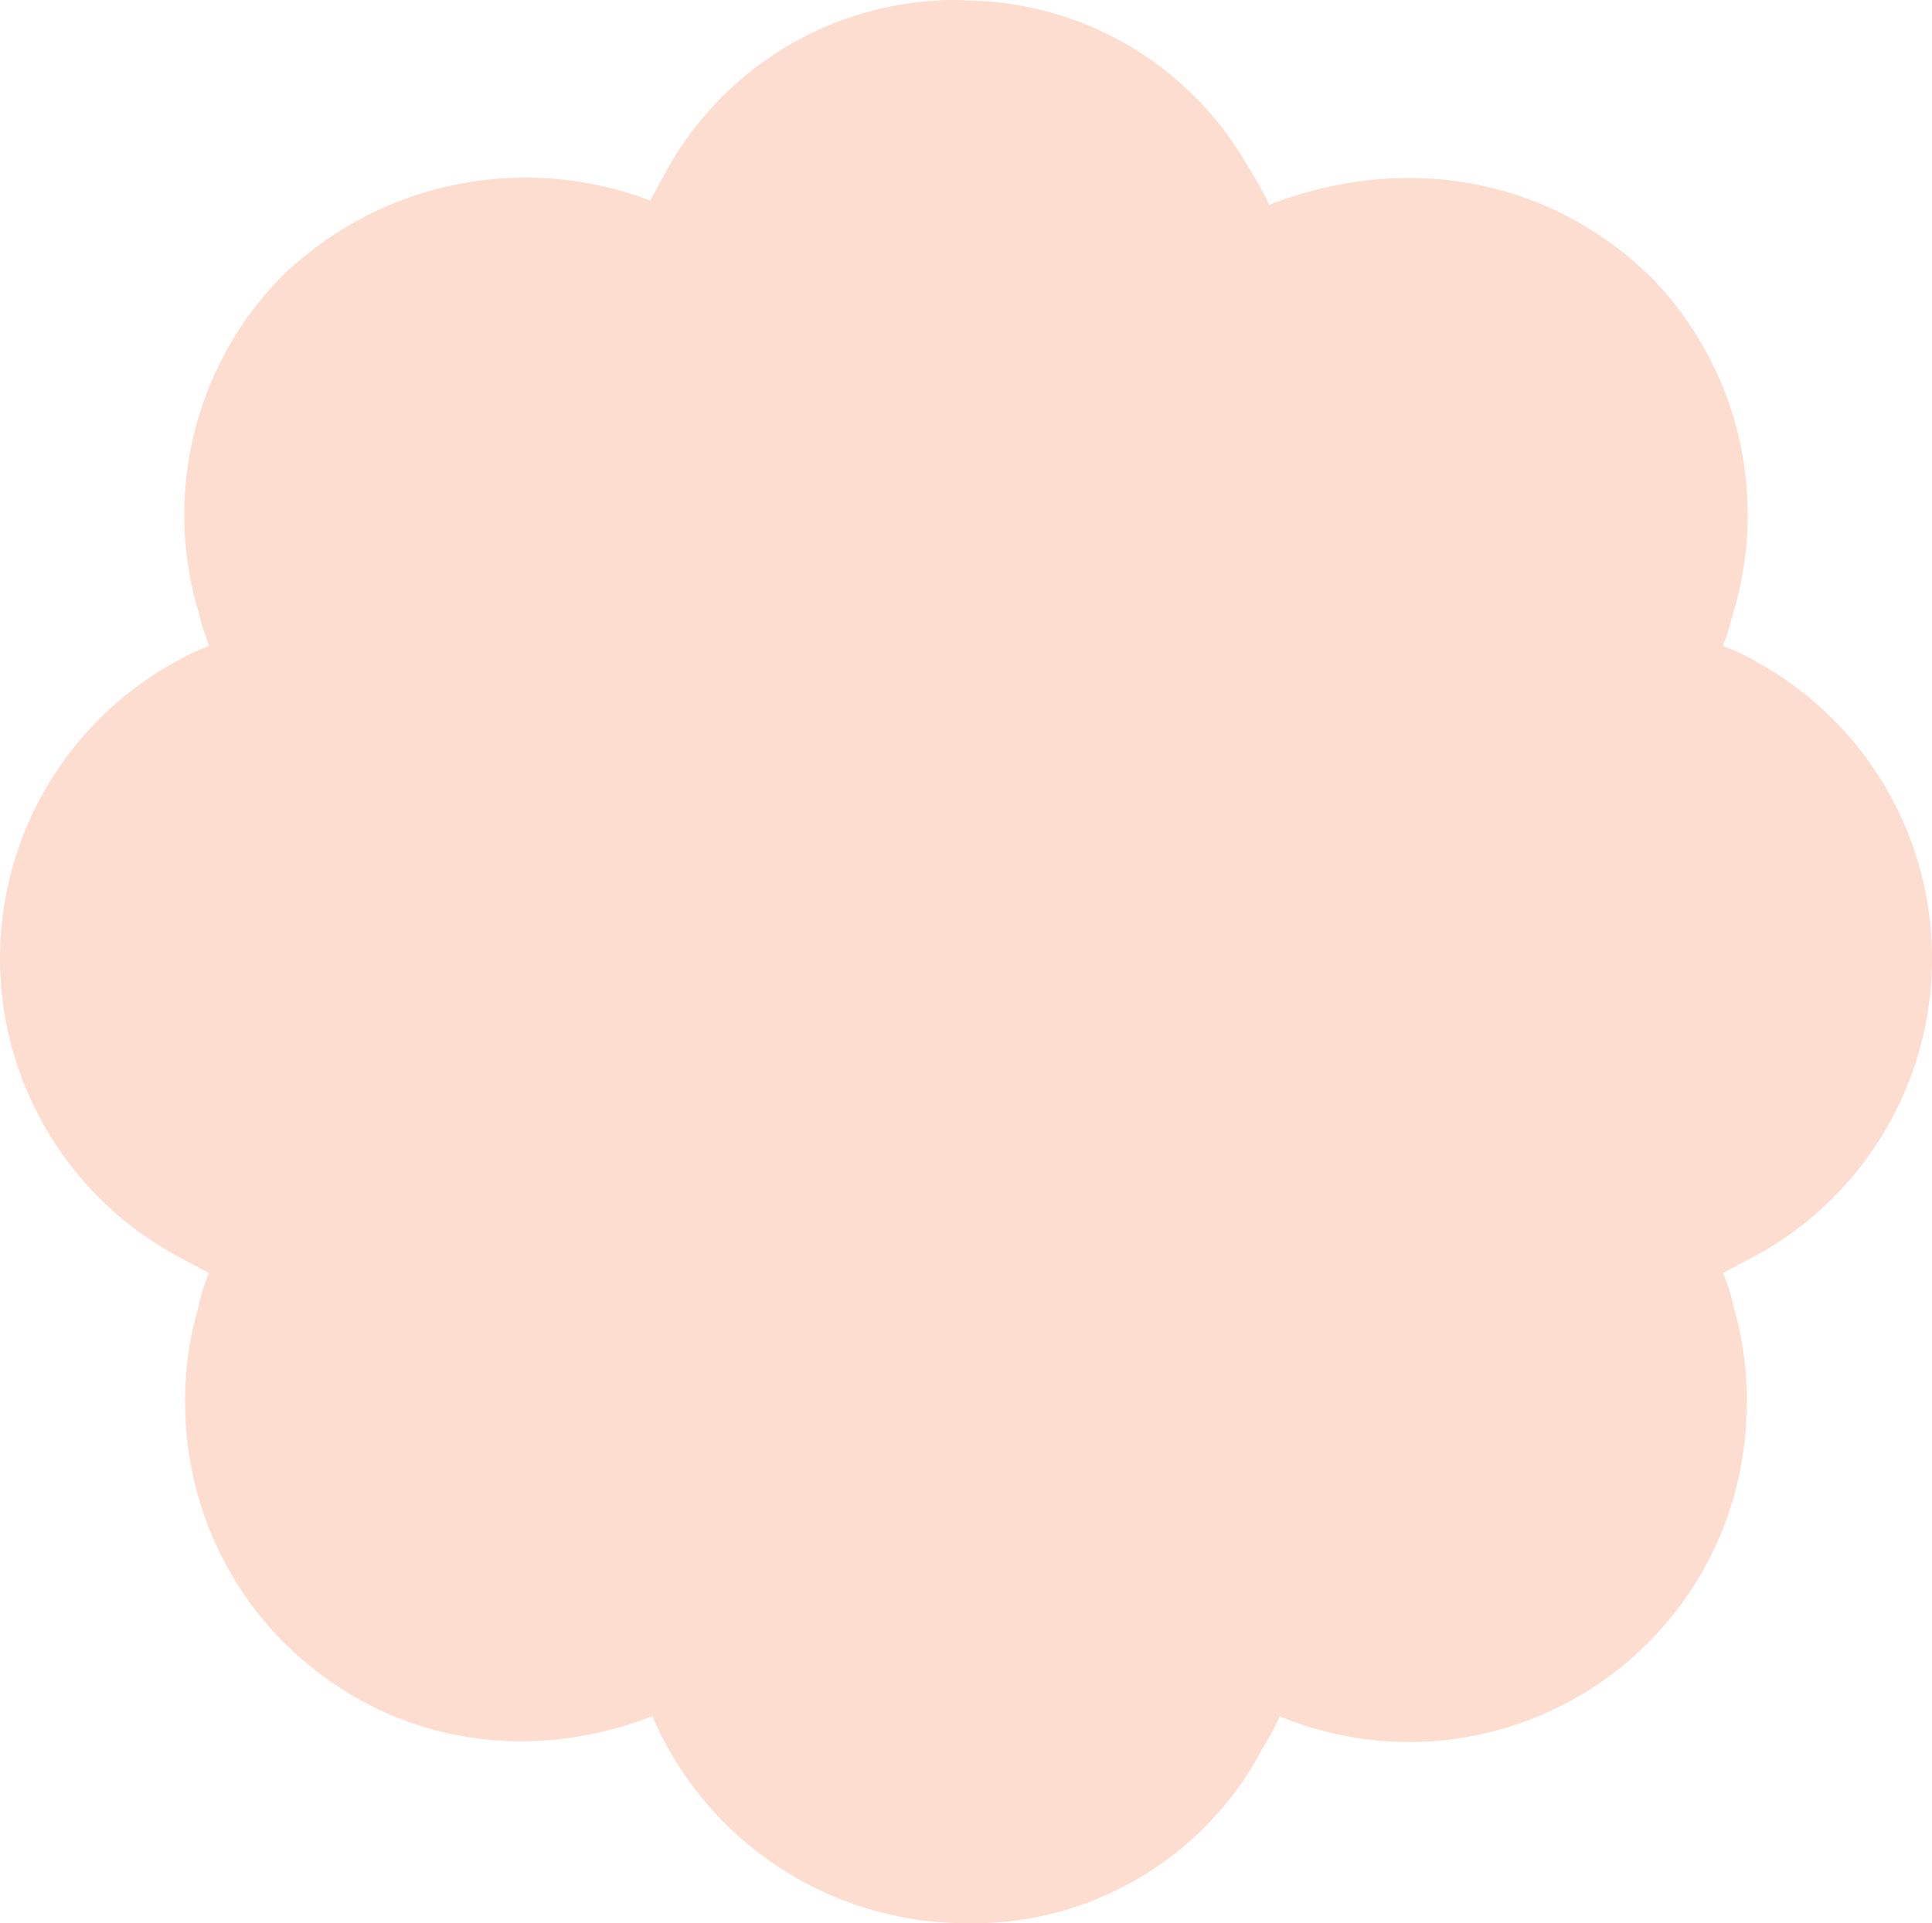 <svg xmlns="http://www.w3.org/2000/svg" width="143.855" height="143.236" viewBox="0 0 143.855 143.236">
  <path id="Path_530" data-name="Path 530" d="M1189.084,376.579a15.966,15.966,0,0,0-2.34-1.092,22.746,22.746,0,0,0,.78-2.5,25.324,25.324,0,0,0-6.226-25.061c-8.255-7.938-19.152-8.879-28.337-5.29a25.5,25.5,0,0,0-1.555-2.808,24.428,24.428,0,0,0-21.066-12.415c-.194,0-.383-.038-.582-.038a24.613,24.613,0,0,0-21.95,13.232l-.931,1.711a26.062,26.062,0,0,0-27.4,5.607,25.314,25.314,0,0,0-6.231,25.061,21.475,21.475,0,0,0,.775,2.5,15.665,15.665,0,0,0-2.331,1.092,25.216,25.216,0,0,0,0,44.373l2.331,1.239a11.8,11.8,0,0,0-.775,2.492,24.408,24.408,0,0,0-1,7.479,25.288,25.288,0,0,0,7.233,17.44c7.47,7.47,17.9,9.337,27.552,5.6a25.441,25.441,0,0,0,23.354,15.417,24.331,24.331,0,0,0,22.106-13.076,16.315,16.315,0,0,0,1.248-2.34,25.134,25.134,0,0,0,34.757-22.427,24.494,24.494,0,0,0-.969-8.089,12.143,12.143,0,0,0-.78-2.492l2.34-1.239a25.22,25.22,0,0,0,0-44.373Z" transform="translate(-1058.457 -327.379)" fill="#fdddd0"/>
</svg>
